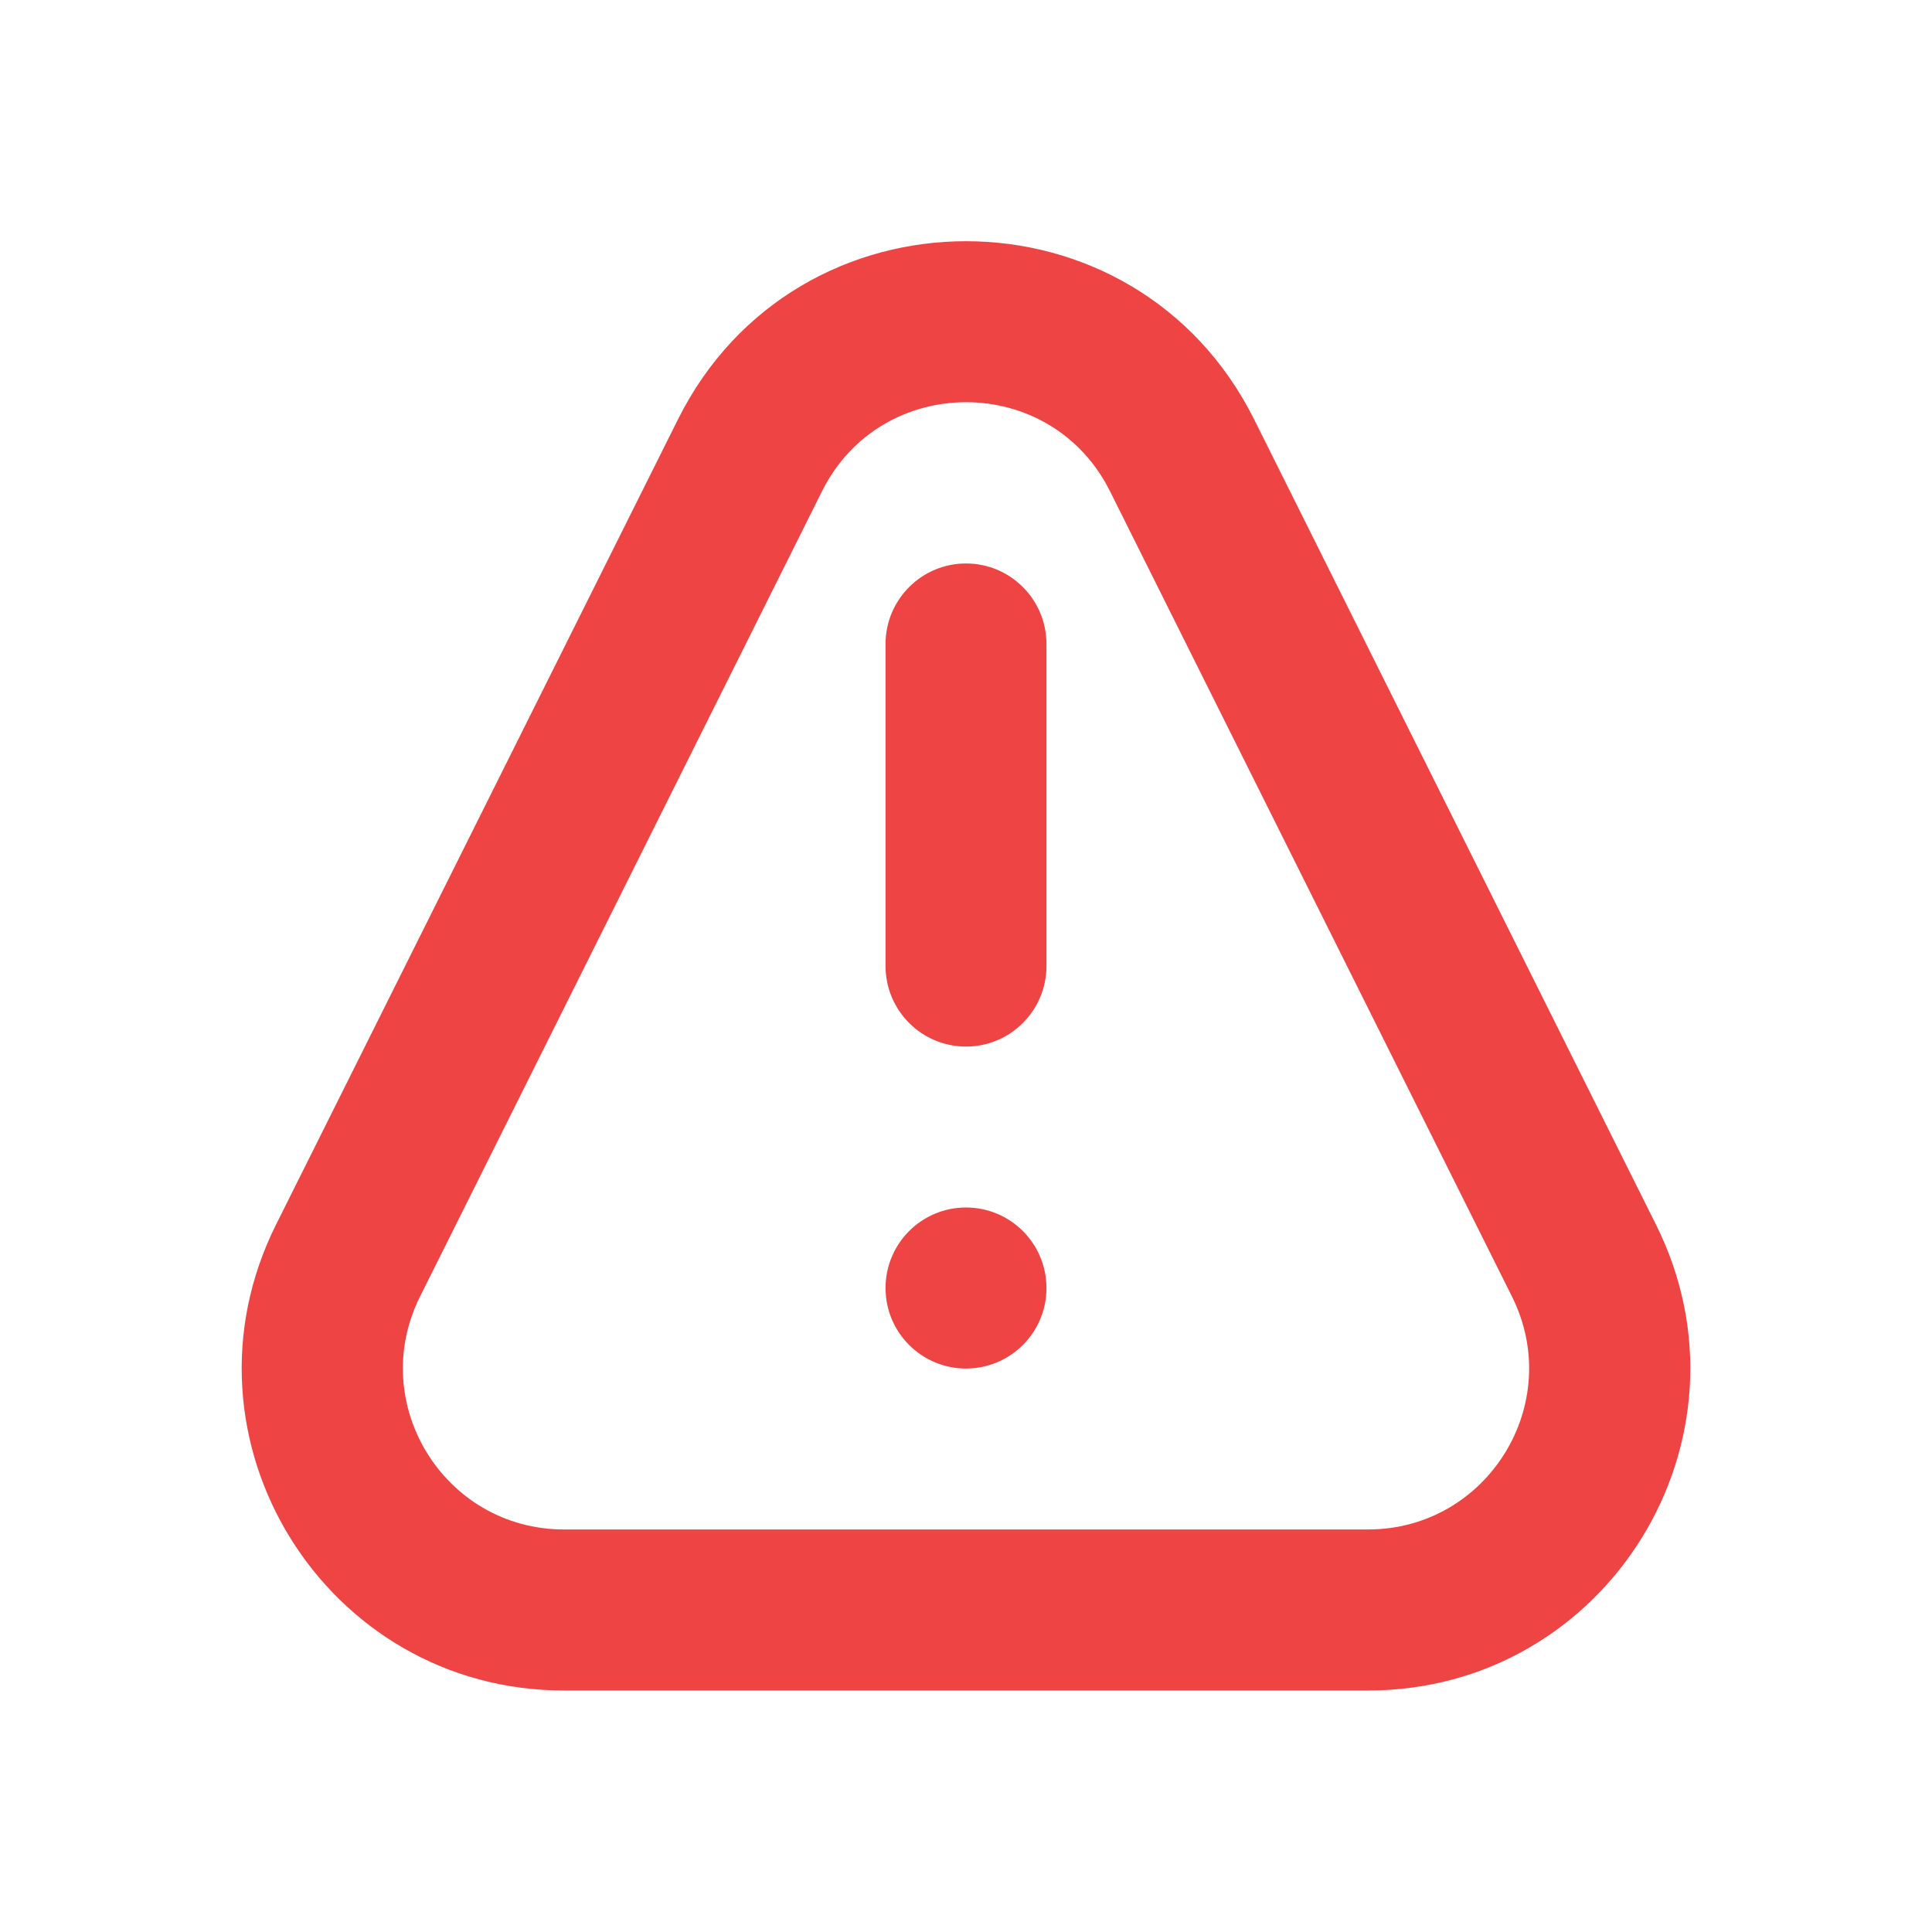 <svg width="20" height="20" viewBox="0 0 20 20" fill="none" xmlns="http://www.w3.org/2000/svg">
<path fill-rule="evenodd" clip-rule="evenodd" d="M15.652 13.422L11.491 5.086C10.878 3.856 9.123 3.856 8.509 5.086L4.348 13.422C3.795 14.53 4.601 15.833 5.839 15.833H14.161C15.399 15.833 16.205 14.53 15.652 13.422ZM12.983 4.342C11.755 1.882 8.245 1.882 7.018 4.342L2.857 12.678C1.751 14.894 3.362 17.5 5.839 17.5H14.161C16.638 17.5 18.249 14.894 17.143 12.678L12.983 4.342Z" fill="#EF4444"/>
<path d="M10.833 6.667C10.833 6.207 10.46 5.833 10 5.833C9.54 5.833 9.167 6.207 9.167 6.667V10C9.167 10.46 9.54 10.834 10 10.834C10.46 10.834 10.833 10.46 10.833 10V6.667Z" fill="#EF4444"/>
<path d="M10 12.5C9.54 12.5 9.167 12.873 9.167 13.334C9.167 13.794 9.54 14.167 10 14.167C10.46 14.167 10.833 13.794 10.833 13.334C10.833 12.873 10.46 12.5 10 12.5Z" fill="#EF4444"/>
</svg>
